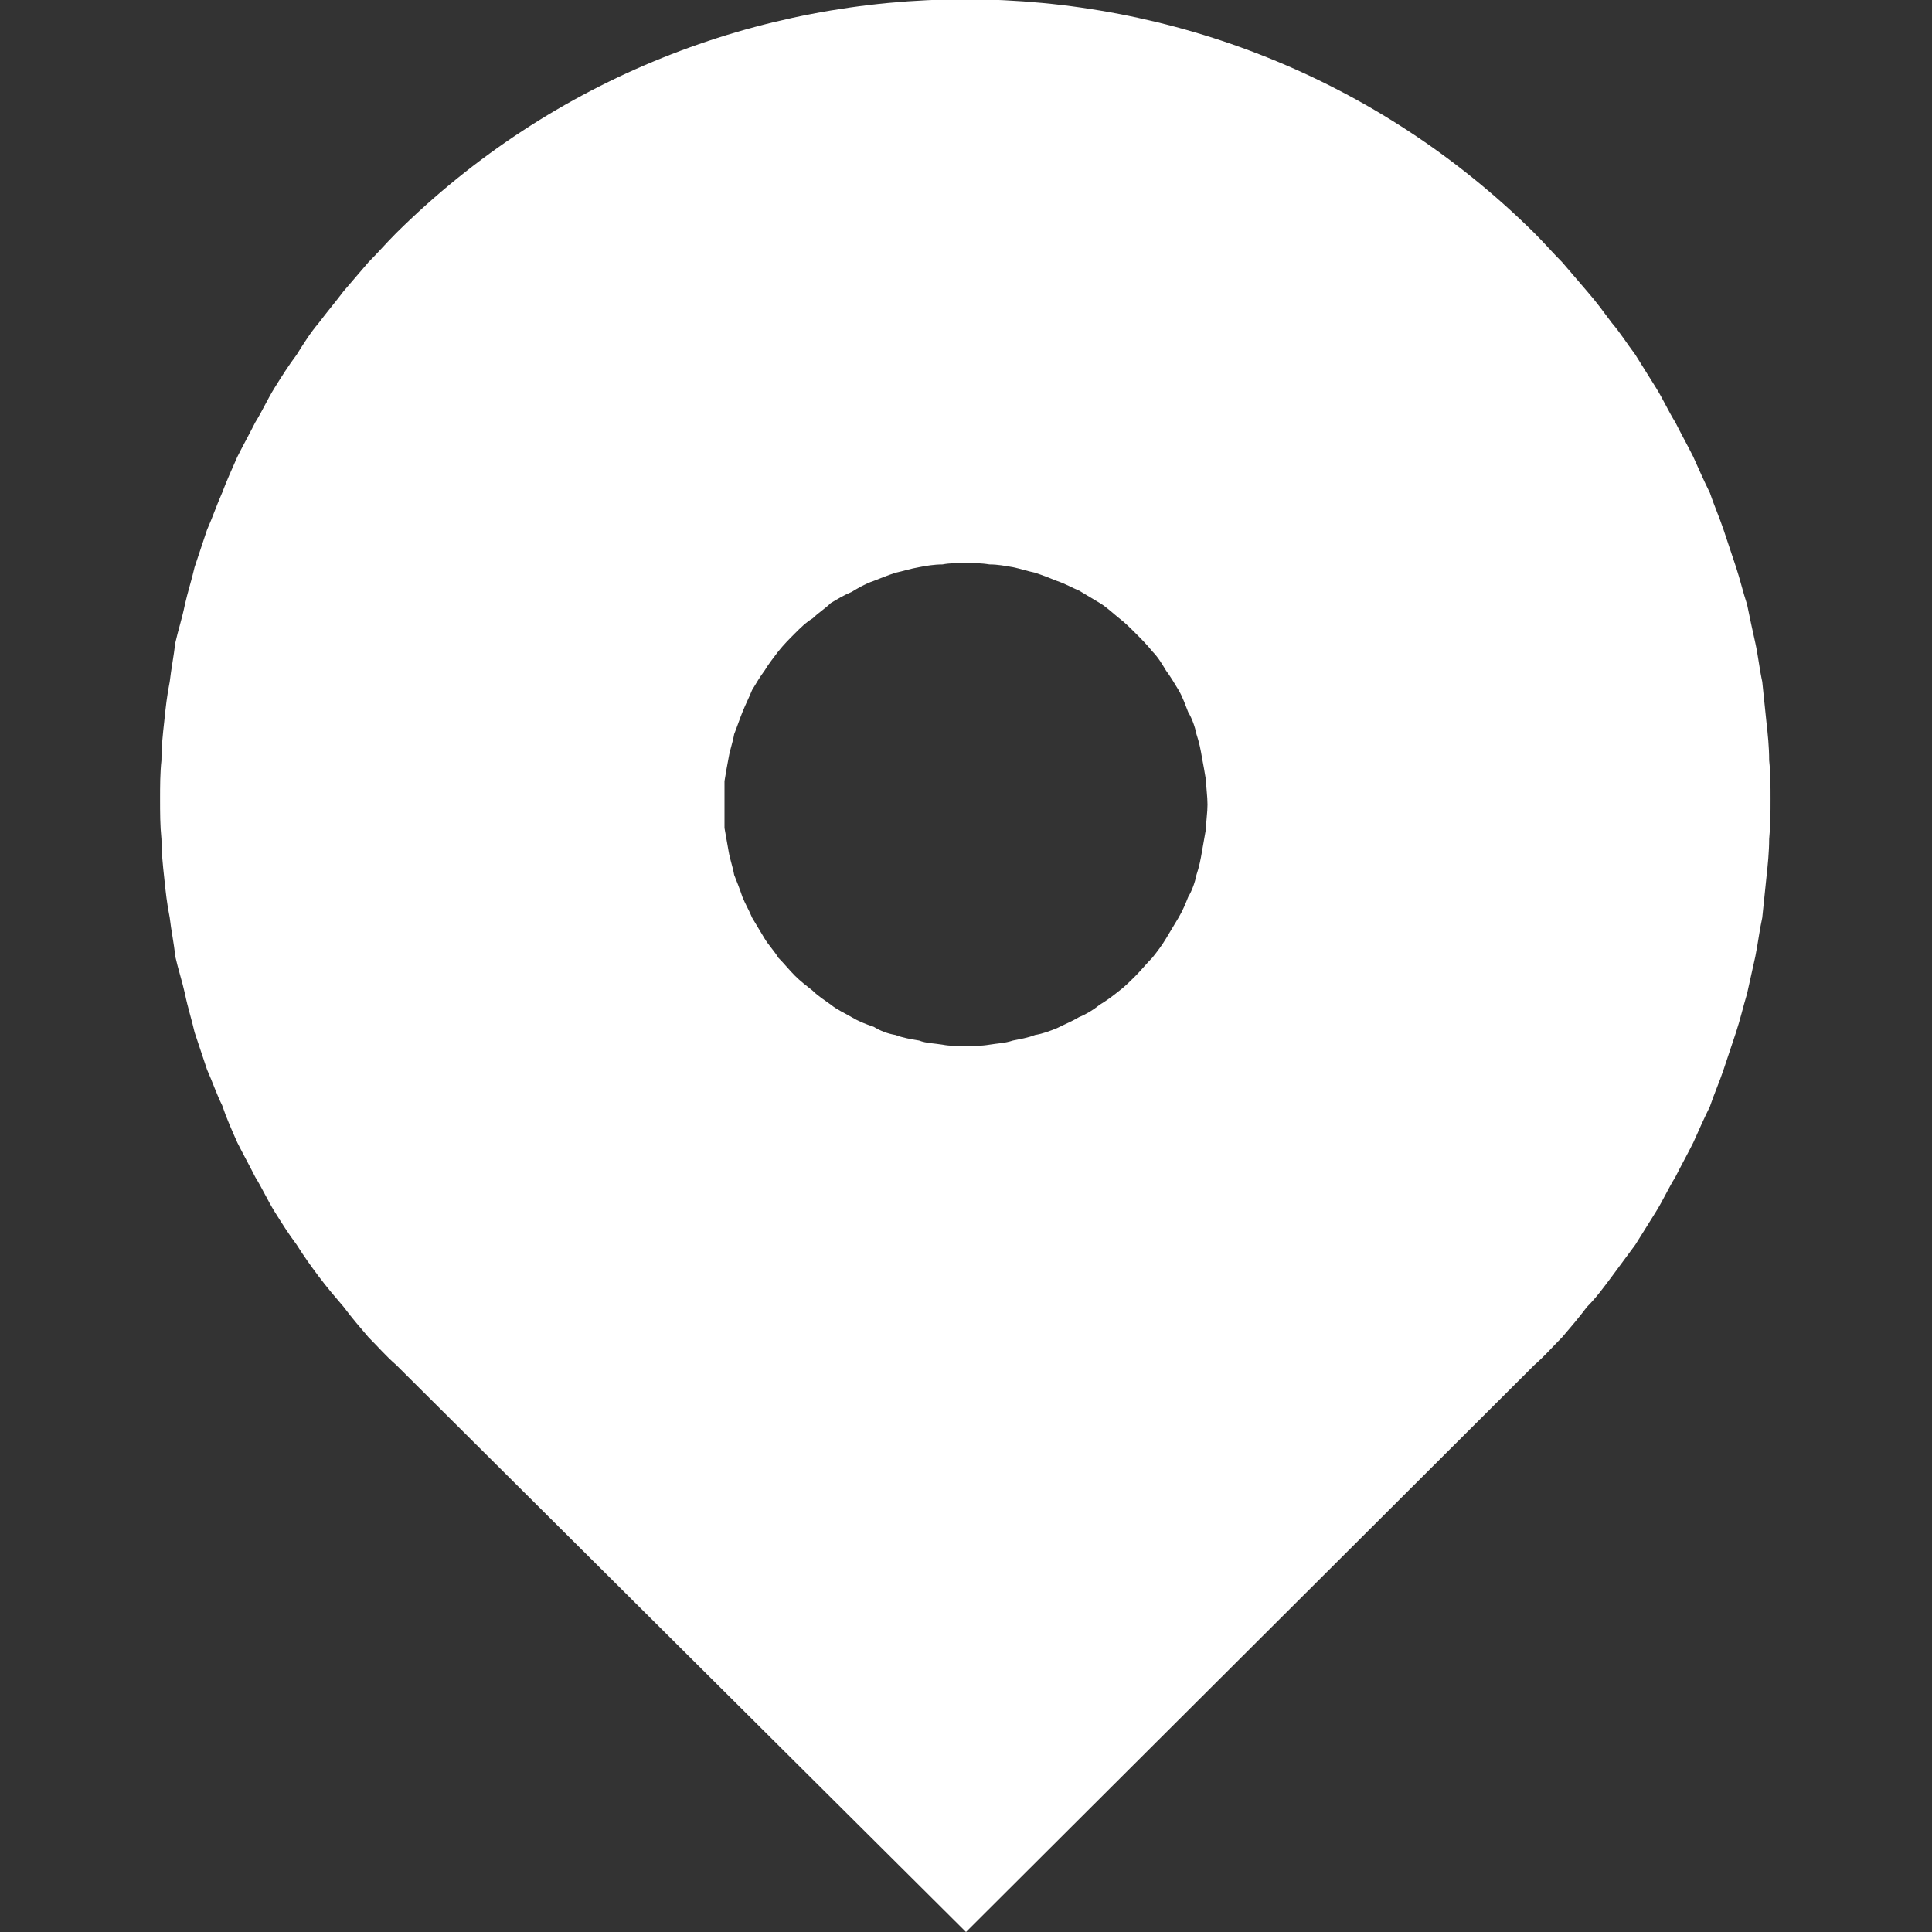 <svg width="14" height="14" viewBox="0 0 14 14" fill="none" xmlns="http://www.w3.org/2000/svg" xmlns:xlink="http://www.w3.org/1999/xlink">
	<rect x="0" y="0" width="14" height="14" fill="#333333" stroke="none"/>
	<desc>
			Created with Pixso.
	</desc>
	<defs>
		<clipPath id="clip337_1482">
			<rect id=" 定位小" width="14" height="14" fill="white" fill-opacity="0"/>
		</clipPath>
	</defs>
	<g clip-path="url(#clip337_1482)">
		<path id="path" d="M2.87 9.89C2.8 9.83 2.74 9.76 2.67 9.69C2.61 9.62 2.55 9.55 2.49 9.47C2.43 9.4 2.37 9.33 2.31 9.25C2.25 9.17 2.2 9.1 2.15 9.02C2.09 8.94 2.04 8.86 1.99 8.78C1.94 8.7 1.9 8.61 1.85 8.53C1.81 8.45 1.76 8.36 1.72 8.28C1.68 8.19 1.64 8.1 1.61 8.01C1.57 7.93 1.54 7.84 1.5 7.75C1.47 7.66 1.44 7.57 1.41 7.48C1.39 7.39 1.36 7.3 1.34 7.2C1.32 7.11 1.29 7.02 1.27 6.93C1.26 6.83 1.24 6.74 1.23 6.65C1.21 6.55 1.2 6.46 1.19 6.36C1.18 6.27 1.17 6.17 1.17 6.08C1.16 5.98 1.16 5.89 1.16 5.79C1.16 5.7 1.16 5.6 1.17 5.51C1.17 5.41 1.18 5.32 1.19 5.23C1.2 5.13 1.21 5.04 1.23 4.94C1.24 4.85 1.26 4.75 1.27 4.66C1.29 4.57 1.32 4.48 1.34 4.38C1.36 4.29 1.39 4.2 1.41 4.11C1.44 4.02 1.47 3.93 1.5 3.84C1.54 3.75 1.57 3.66 1.61 3.57C1.64 3.49 1.68 3.4 1.72 3.31C1.76 3.23 1.81 3.14 1.85 3.06C1.9 2.98 1.94 2.89 1.99 2.81C2.04 2.73 2.09 2.65 2.15 2.57C2.2 2.49 2.25 2.41 2.31 2.34C2.37 2.26 2.43 2.19 2.49 2.11C2.55 2.04 2.61 1.97 2.67 1.9C2.74 1.83 2.8 1.76 2.87 1.69C5.15 -0.57 8.84 -0.57 11.12 1.69C11.19 1.76 11.25 1.83 11.32 1.9C11.38 1.97 11.44 2.04 11.5 2.11C11.57 2.19 11.62 2.26 11.68 2.34C11.74 2.41 11.79 2.49 11.85 2.57C11.9 2.65 11.95 2.73 12 2.81C12.05 2.89 12.09 2.98 12.14 3.06C12.18 3.14 12.23 3.23 12.27 3.31C12.31 3.4 12.35 3.49 12.39 3.57C12.42 3.66 12.46 3.75 12.49 3.84C12.52 3.93 12.55 4.02 12.58 4.11C12.61 4.2 12.63 4.29 12.66 4.38C12.68 4.48 12.7 4.57 12.72 4.66C12.74 4.75 12.75 4.85 12.77 4.94C12.78 5.04 12.79 5.13 12.8 5.23C12.81 5.32 12.82 5.41 12.82 5.51C12.83 5.6 12.83 5.7 12.83 5.79C12.83 5.89 12.83 5.98 12.82 6.08C12.82 6.17 12.81 6.27 12.8 6.36C12.79 6.46 12.78 6.55 12.77 6.65C12.75 6.74 12.74 6.83 12.72 6.93C12.7 7.02 12.68 7.11 12.66 7.2C12.63 7.3 12.61 7.39 12.58 7.48C12.55 7.57 12.52 7.66 12.49 7.75C12.46 7.84 12.42 7.93 12.39 8.02C12.35 8.1 12.31 8.19 12.27 8.28C12.23 8.36 12.18 8.45 12.14 8.53C12.09 8.61 12.05 8.7 12 8.78C11.95 8.86 11.9 8.94 11.85 9.02C11.79 9.1 11.74 9.17 11.68 9.25C11.62 9.33 11.57 9.4 11.5 9.47C11.44 9.55 11.38 9.62 11.32 9.69C11.25 9.76 11.19 9.83 11.12 9.89L7 14L2.87 9.89ZM7 7.58C7.05 7.58 7.11 7.58 7.17 7.57C7.23 7.56 7.28 7.56 7.34 7.54C7.39 7.53 7.45 7.52 7.5 7.5C7.56 7.49 7.61 7.47 7.66 7.45C7.72 7.42 7.77 7.4 7.82 7.37C7.87 7.35 7.92 7.32 7.97 7.28C8.02 7.25 8.06 7.22 8.11 7.18C8.15 7.15 8.19 7.11 8.23 7.07C8.27 7.03 8.31 6.98 8.35 6.94C8.39 6.89 8.42 6.85 8.45 6.8C8.48 6.75 8.51 6.7 8.54 6.65C8.57 6.6 8.59 6.55 8.61 6.5C8.64 6.45 8.66 6.39 8.67 6.34C8.69 6.28 8.7 6.23 8.71 6.17C8.72 6.11 8.73 6.06 8.74 6C8.74 5.94 8.75 5.89 8.75 5.83C8.75 5.77 8.74 5.71 8.74 5.66C8.73 5.6 8.72 5.54 8.71 5.49C8.7 5.43 8.69 5.38 8.67 5.32C8.66 5.27 8.64 5.21 8.61 5.16C8.59 5.11 8.57 5.05 8.54 5C8.51 4.95 8.48 4.9 8.45 4.86C8.42 4.81 8.39 4.76 8.35 4.72C8.31 4.67 8.27 4.63 8.23 4.59C8.19 4.55 8.15 4.51 8.11 4.48C8.06 4.44 8.02 4.4 7.97 4.37C7.92 4.34 7.87 4.31 7.82 4.28C7.77 4.26 7.72 4.23 7.66 4.21C7.61 4.19 7.56 4.17 7.5 4.15C7.45 4.14 7.39 4.12 7.34 4.11C7.28 4.1 7.23 4.09 7.17 4.09C7.11 4.08 7.05 4.08 7 4.08C6.94 4.08 6.88 4.08 6.83 4.09C6.77 4.09 6.71 4.1 6.66 4.11C6.6 4.12 6.54 4.14 6.49 4.15C6.43 4.17 6.38 4.19 6.33 4.21C6.27 4.23 6.22 4.26 6.17 4.29C6.12 4.31 6.07 4.34 6.02 4.37C5.98 4.41 5.93 4.44 5.89 4.48C5.84 4.51 5.8 4.55 5.76 4.59C5.72 4.63 5.68 4.67 5.64 4.72C5.61 4.76 5.57 4.81 5.54 4.86C5.51 4.9 5.48 4.95 5.45 5C5.43 5.05 5.4 5.11 5.38 5.16C5.36 5.21 5.34 5.27 5.32 5.32C5.31 5.38 5.29 5.43 5.28 5.49C5.27 5.54 5.26 5.6 5.25 5.66C5.25 5.71 5.25 5.77 5.25 5.83C5.25 5.89 5.25 5.94 5.25 6C5.26 6.06 5.27 6.11 5.28 6.17C5.29 6.23 5.31 6.28 5.32 6.34C5.34 6.39 5.36 6.44 5.38 6.5C5.4 6.55 5.43 6.6 5.45 6.65C5.48 6.7 5.51 6.75 5.54 6.8C5.57 6.85 5.61 6.89 5.64 6.94C5.68 6.98 5.72 7.03 5.76 7.07C5.8 7.11 5.84 7.14 5.89 7.18C5.93 7.22 5.98 7.25 6.02 7.28C6.07 7.32 6.12 7.34 6.17 7.37C6.22 7.4 6.27 7.42 6.33 7.44C6.38 7.47 6.43 7.49 6.49 7.5C6.54 7.52 6.6 7.53 6.66 7.54C6.71 7.56 6.77 7.56 6.83 7.57C6.88 7.58 6.94 7.58 7 7.58Z" fill="#FFFFFF" fill-opacity="1" fill-rule="nonzero"/>
	</g>
</svg>
